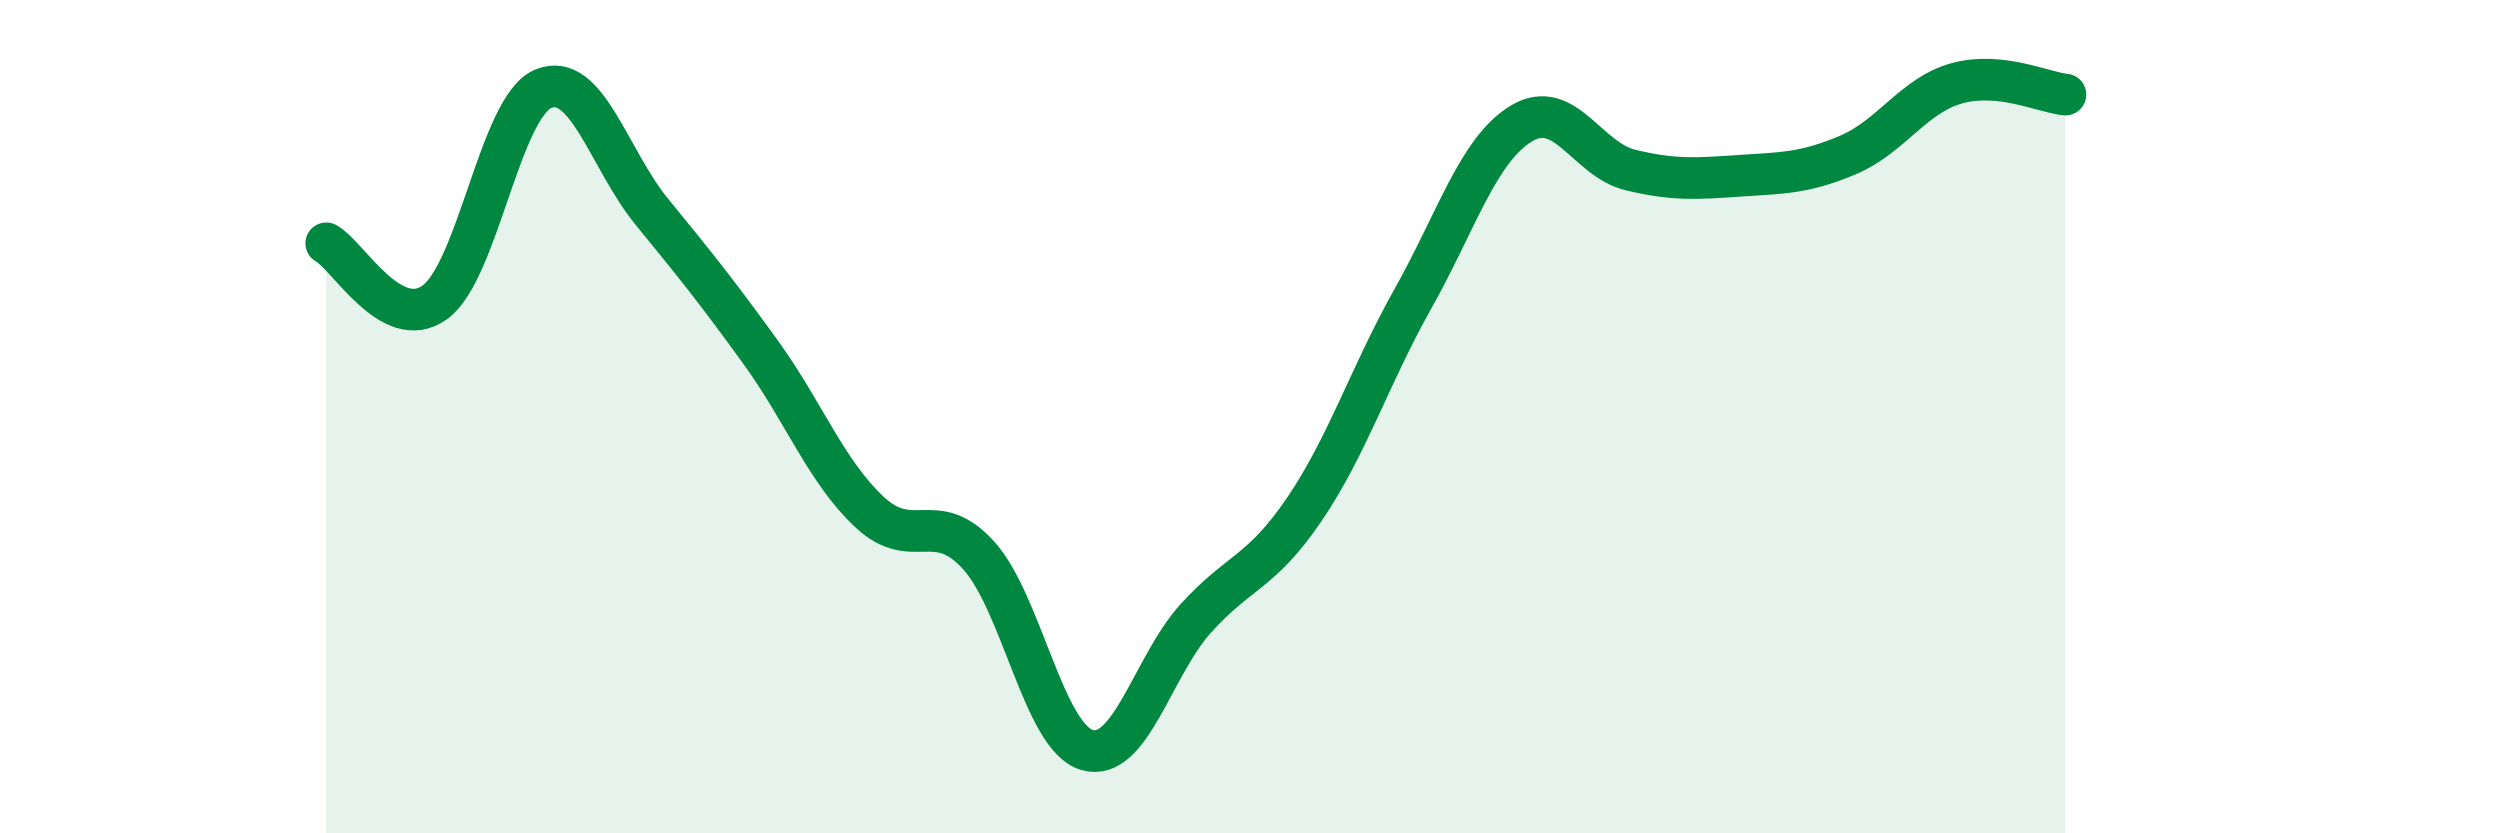 
    <svg width="60" height="20" viewBox="0 0 60 20" xmlns="http://www.w3.org/2000/svg">
      <path
        d="M 7.83,5.84 C 8.35,6.12 9.39,8 10.43,7.26 C 11.47,6.52 12,2.56 13.04,2.13 C 14.08,1.7 14.61,3.82 15.65,5.09 C 16.69,6.36 17.22,7.02 18.26,8.46 C 19.3,9.9 19.83,11.32 20.87,12.29 C 21.91,13.26 22.44,12.18 23.48,13.32 C 24.52,14.46 25.05,17.7 26.09,18 C 27.13,18.3 27.66,15.99 28.7,14.84 C 29.74,13.69 30.26,13.76 31.3,12.23 C 32.34,10.7 32.87,9.02 33.91,7.17 C 34.95,5.32 35.48,3.58 36.52,2.96 C 37.56,2.34 38.09,3.83 39.13,4.08 C 40.17,4.33 40.7,4.29 41.74,4.22 C 42.78,4.15 43.31,4.16 44.35,3.72 C 45.39,3.28 45.92,2.29 46.96,2 C 48,1.71 49.05,2.22 49.57,2.27L49.57 20L7.83 20Z"
        fill="#008740"
        opacity="0.1"
        stroke-linecap="round"
        stroke-linejoin="round"
      />
      <path
        d="M 7.83,5.84 C 8.35,6.12 9.39,8 10.43,7.26 C 11.47,6.52 12,2.56 13.04,2.13 C 14.08,1.7 14.61,3.82 15.65,5.09 C 16.69,6.36 17.22,7.02 18.26,8.46 C 19.3,9.9 19.83,11.32 20.87,12.29 C 21.91,13.26 22.44,12.18 23.48,13.32 C 24.52,14.46 25.05,17.7 26.09,18 C 27.13,18.3 27.66,15.99 28.7,14.84 C 29.74,13.69 30.26,13.76 31.3,12.23 C 32.34,10.7 32.87,9.02 33.91,7.17 C 34.95,5.32 35.48,3.58 36.52,2.96 C 37.56,2.34 38.09,3.83 39.13,4.08 C 40.17,4.33 40.7,4.29 41.74,4.22 C 42.78,4.15 43.31,4.16 44.35,3.72 C 45.39,3.28 45.92,2.29 46.96,2 C 48,1.71 49.05,2.22 49.57,2.27"
        stroke="#008740"
        stroke-width="1"
        fill="none"
        stroke-linecap="round"
        stroke-linejoin="round"
      />
    </svg>
  